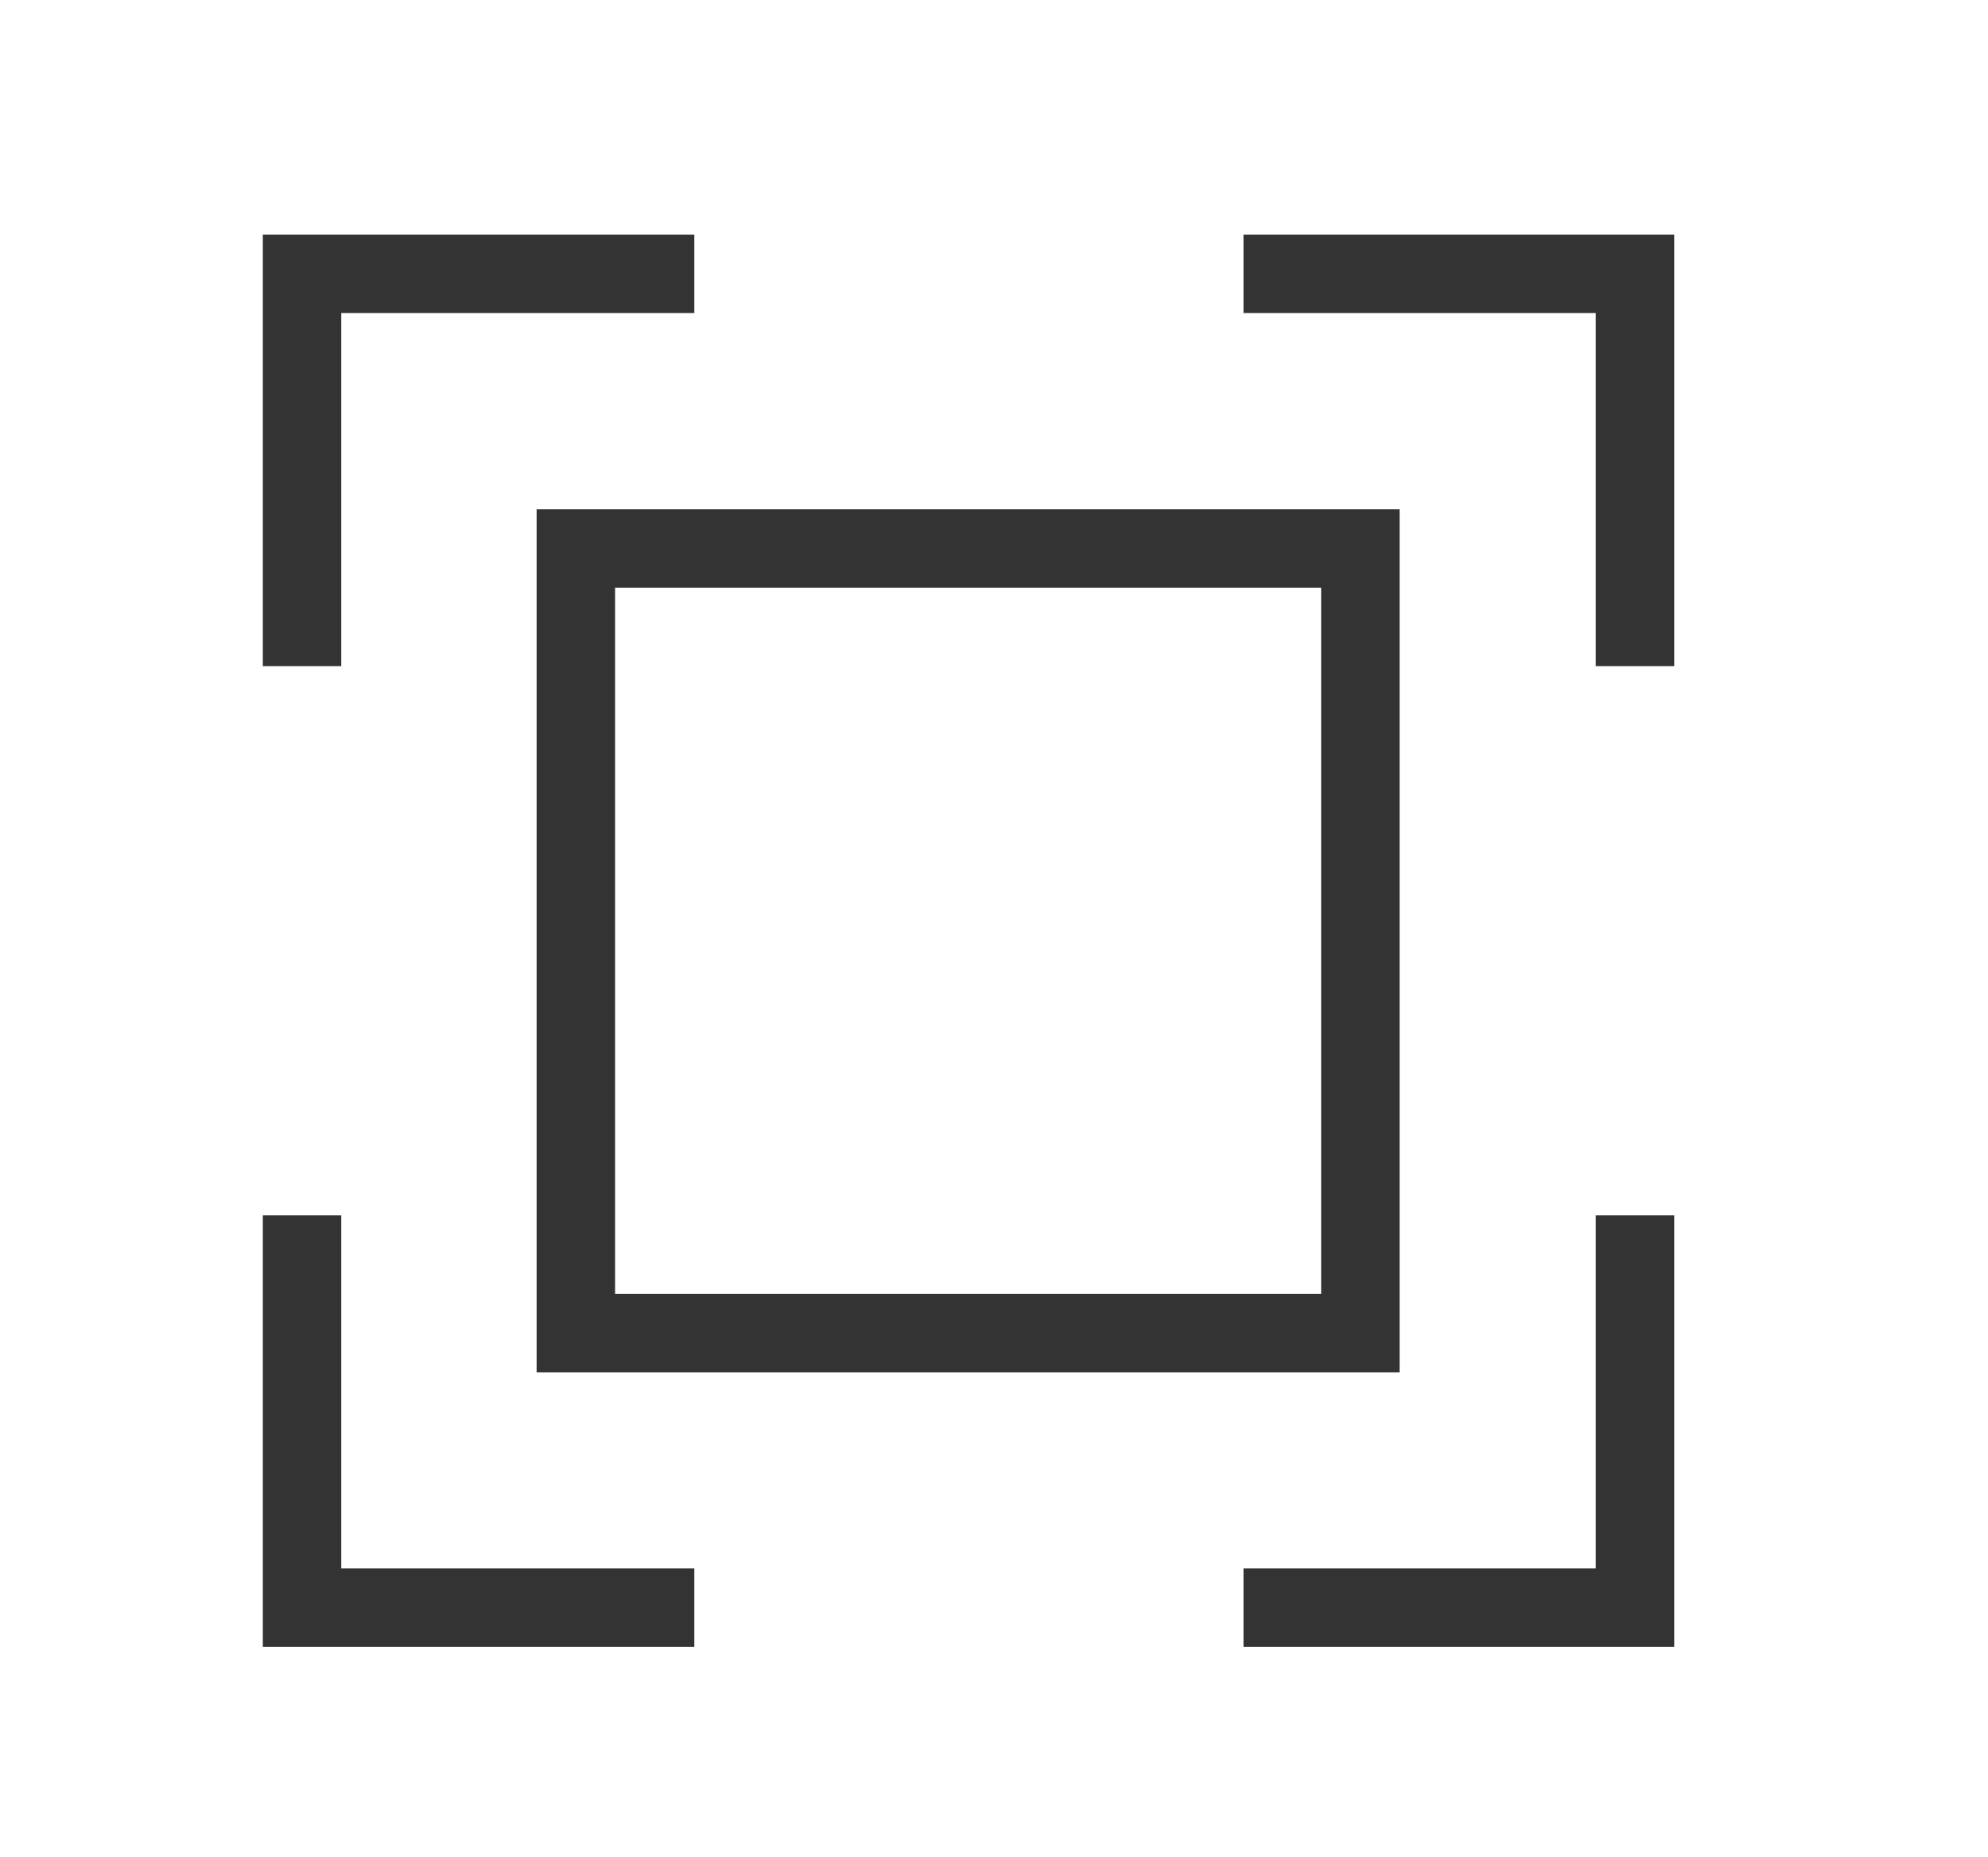 <svg id="Calque_1" data-name="Calque 1" xmlns="http://www.w3.org/2000/svg" viewBox="0 0 25.34 23.67"><defs><style>.cls-1{fill:#333;}</style></defs><polygon class="cls-1" points="21.34 8.49 20.34 8.49 20.34 3.99 15.85 3.99 15.85 2.99 21.34 2.99 21.34 8.49"/><polygon class="cls-1" points="4.35 8.49 3.35 8.49 3.35 2.99 8.85 2.99 8.85 3.99 4.35 3.99 4.35 8.49"/><polygon class="cls-1" points="8.85 20.99 3.35 20.99 3.35 15.49 4.35 15.49 4.35 19.99 8.85 19.99 8.85 20.99"/><polygon class="cls-1" points="21.34 20.99 15.85 20.99 15.85 19.99 20.34 19.99 20.34 15.49 21.34 15.49 21.34 20.99"/><path class="cls-1" d="M17.84,17.49h-11v-11h11Zm-10-1h9v-9h-9Z"/></svg>